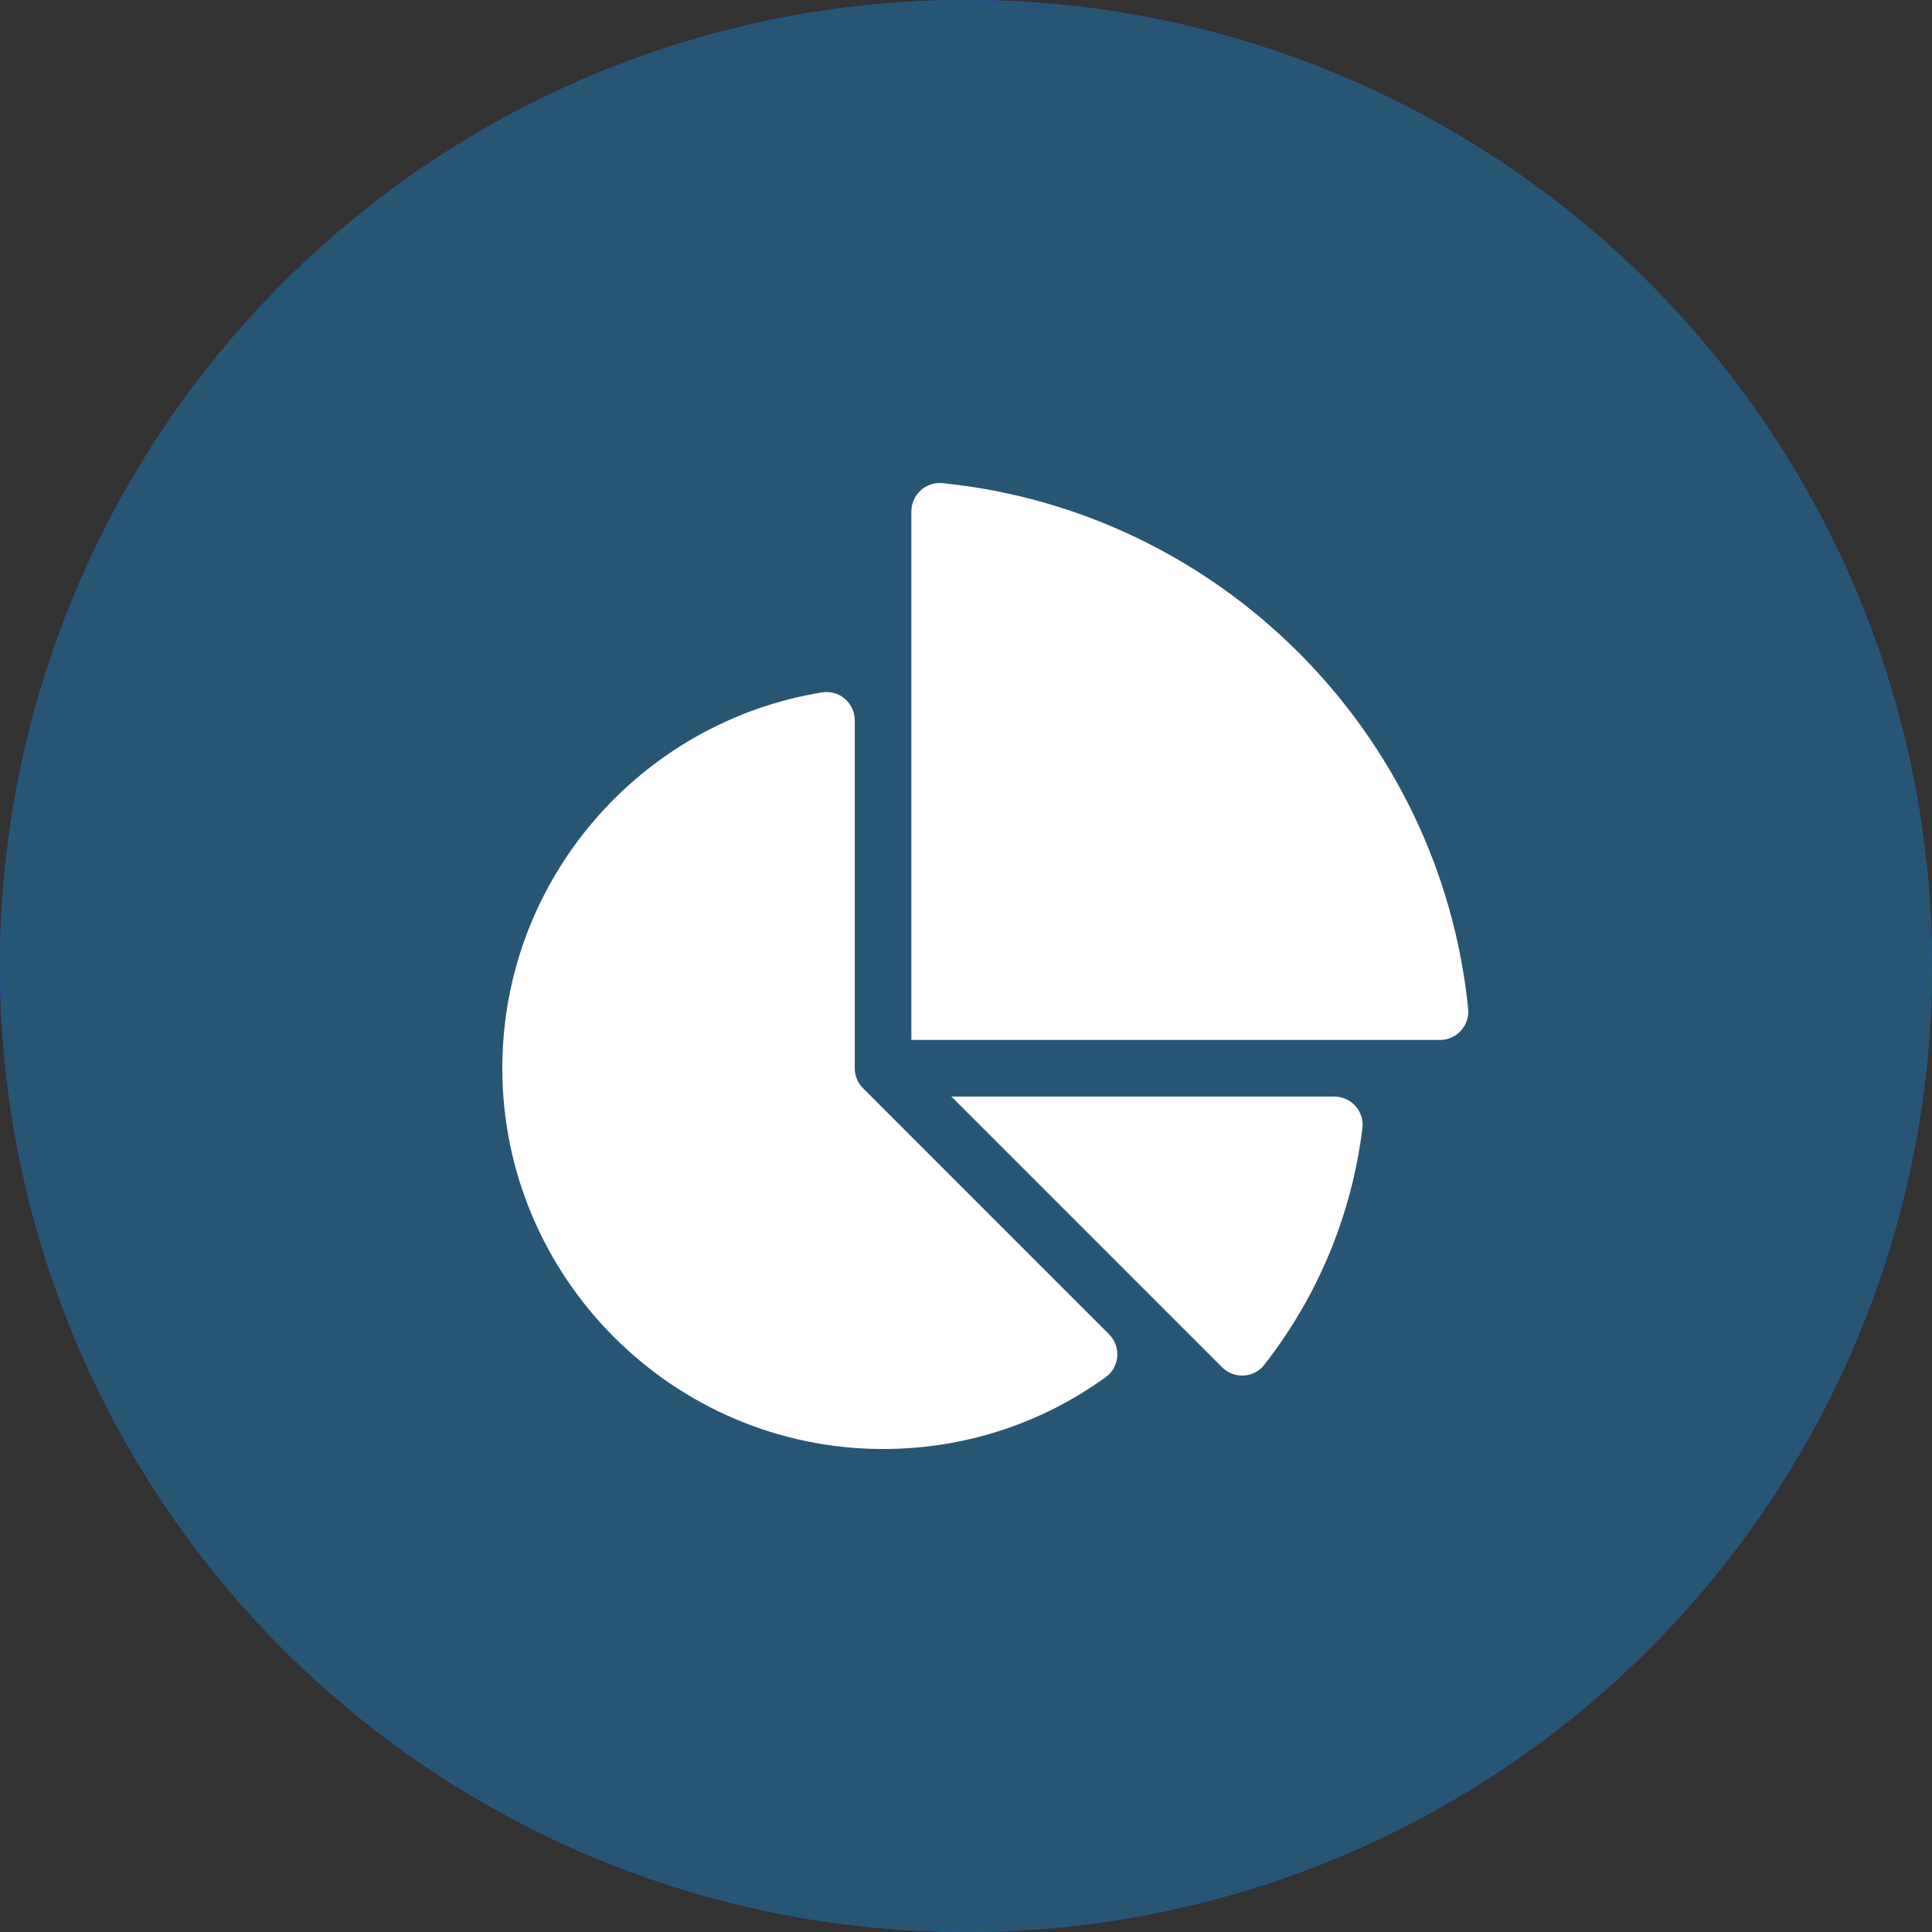 <?xml version="1.0" encoding="UTF-8"?>
<svg xmlns="http://www.w3.org/2000/svg" width="50" height="50" viewBox="0 0 50 50" fill="none">
  <rect x="0" y="0" width="50" height="50" fill="#333333" stroke="none"/>
  <circle cx="25" cy="25" r="25" fill="#204DF3"></circle>
  <circle cx="25" cy="25" r="25" fill="#275674"></circle>
  <g clip-path="url(#clip0_2920_79)">
    <path d="M34.531 28.379H24.622L31.627 35.385C31.937 35.694 32.45 35.666 32.719 35.321C34.111 33.541 34.983 31.436 35.259 29.196C35.312 28.761 34.969 28.379 34.531 28.379Z" fill="white"></path>
    <path d="M22.336 28.164C22.198 28.027 22.121 27.841 22.121 27.646V18.643C22.121 18.194 21.721 17.847 21.278 17.919C16.581 18.677 12.985 22.766 13 27.677C13.016 33.077 17.427 37.486 22.828 37.5C24.935 37.505 26.942 36.853 28.617 35.639C28.98 35.376 29.019 34.848 28.702 34.531L22.336 28.164Z" fill="white"></path>
    <path d="M37.996 26.108C37.272 18.942 31.558 13.228 24.392 12.504C23.96 12.46 23.586 12.802 23.586 13.237V26.914H37.263C37.698 26.914 38.04 26.54 37.996 26.108Z" fill="white"></path>
  </g>
  <defs>
    <clipPath id="clip0_2920_79">
      <rect width="25" height="25" fill="white" transform="translate(13 12.5)"></rect>
    </clipPath>
  </defs>
</svg>
